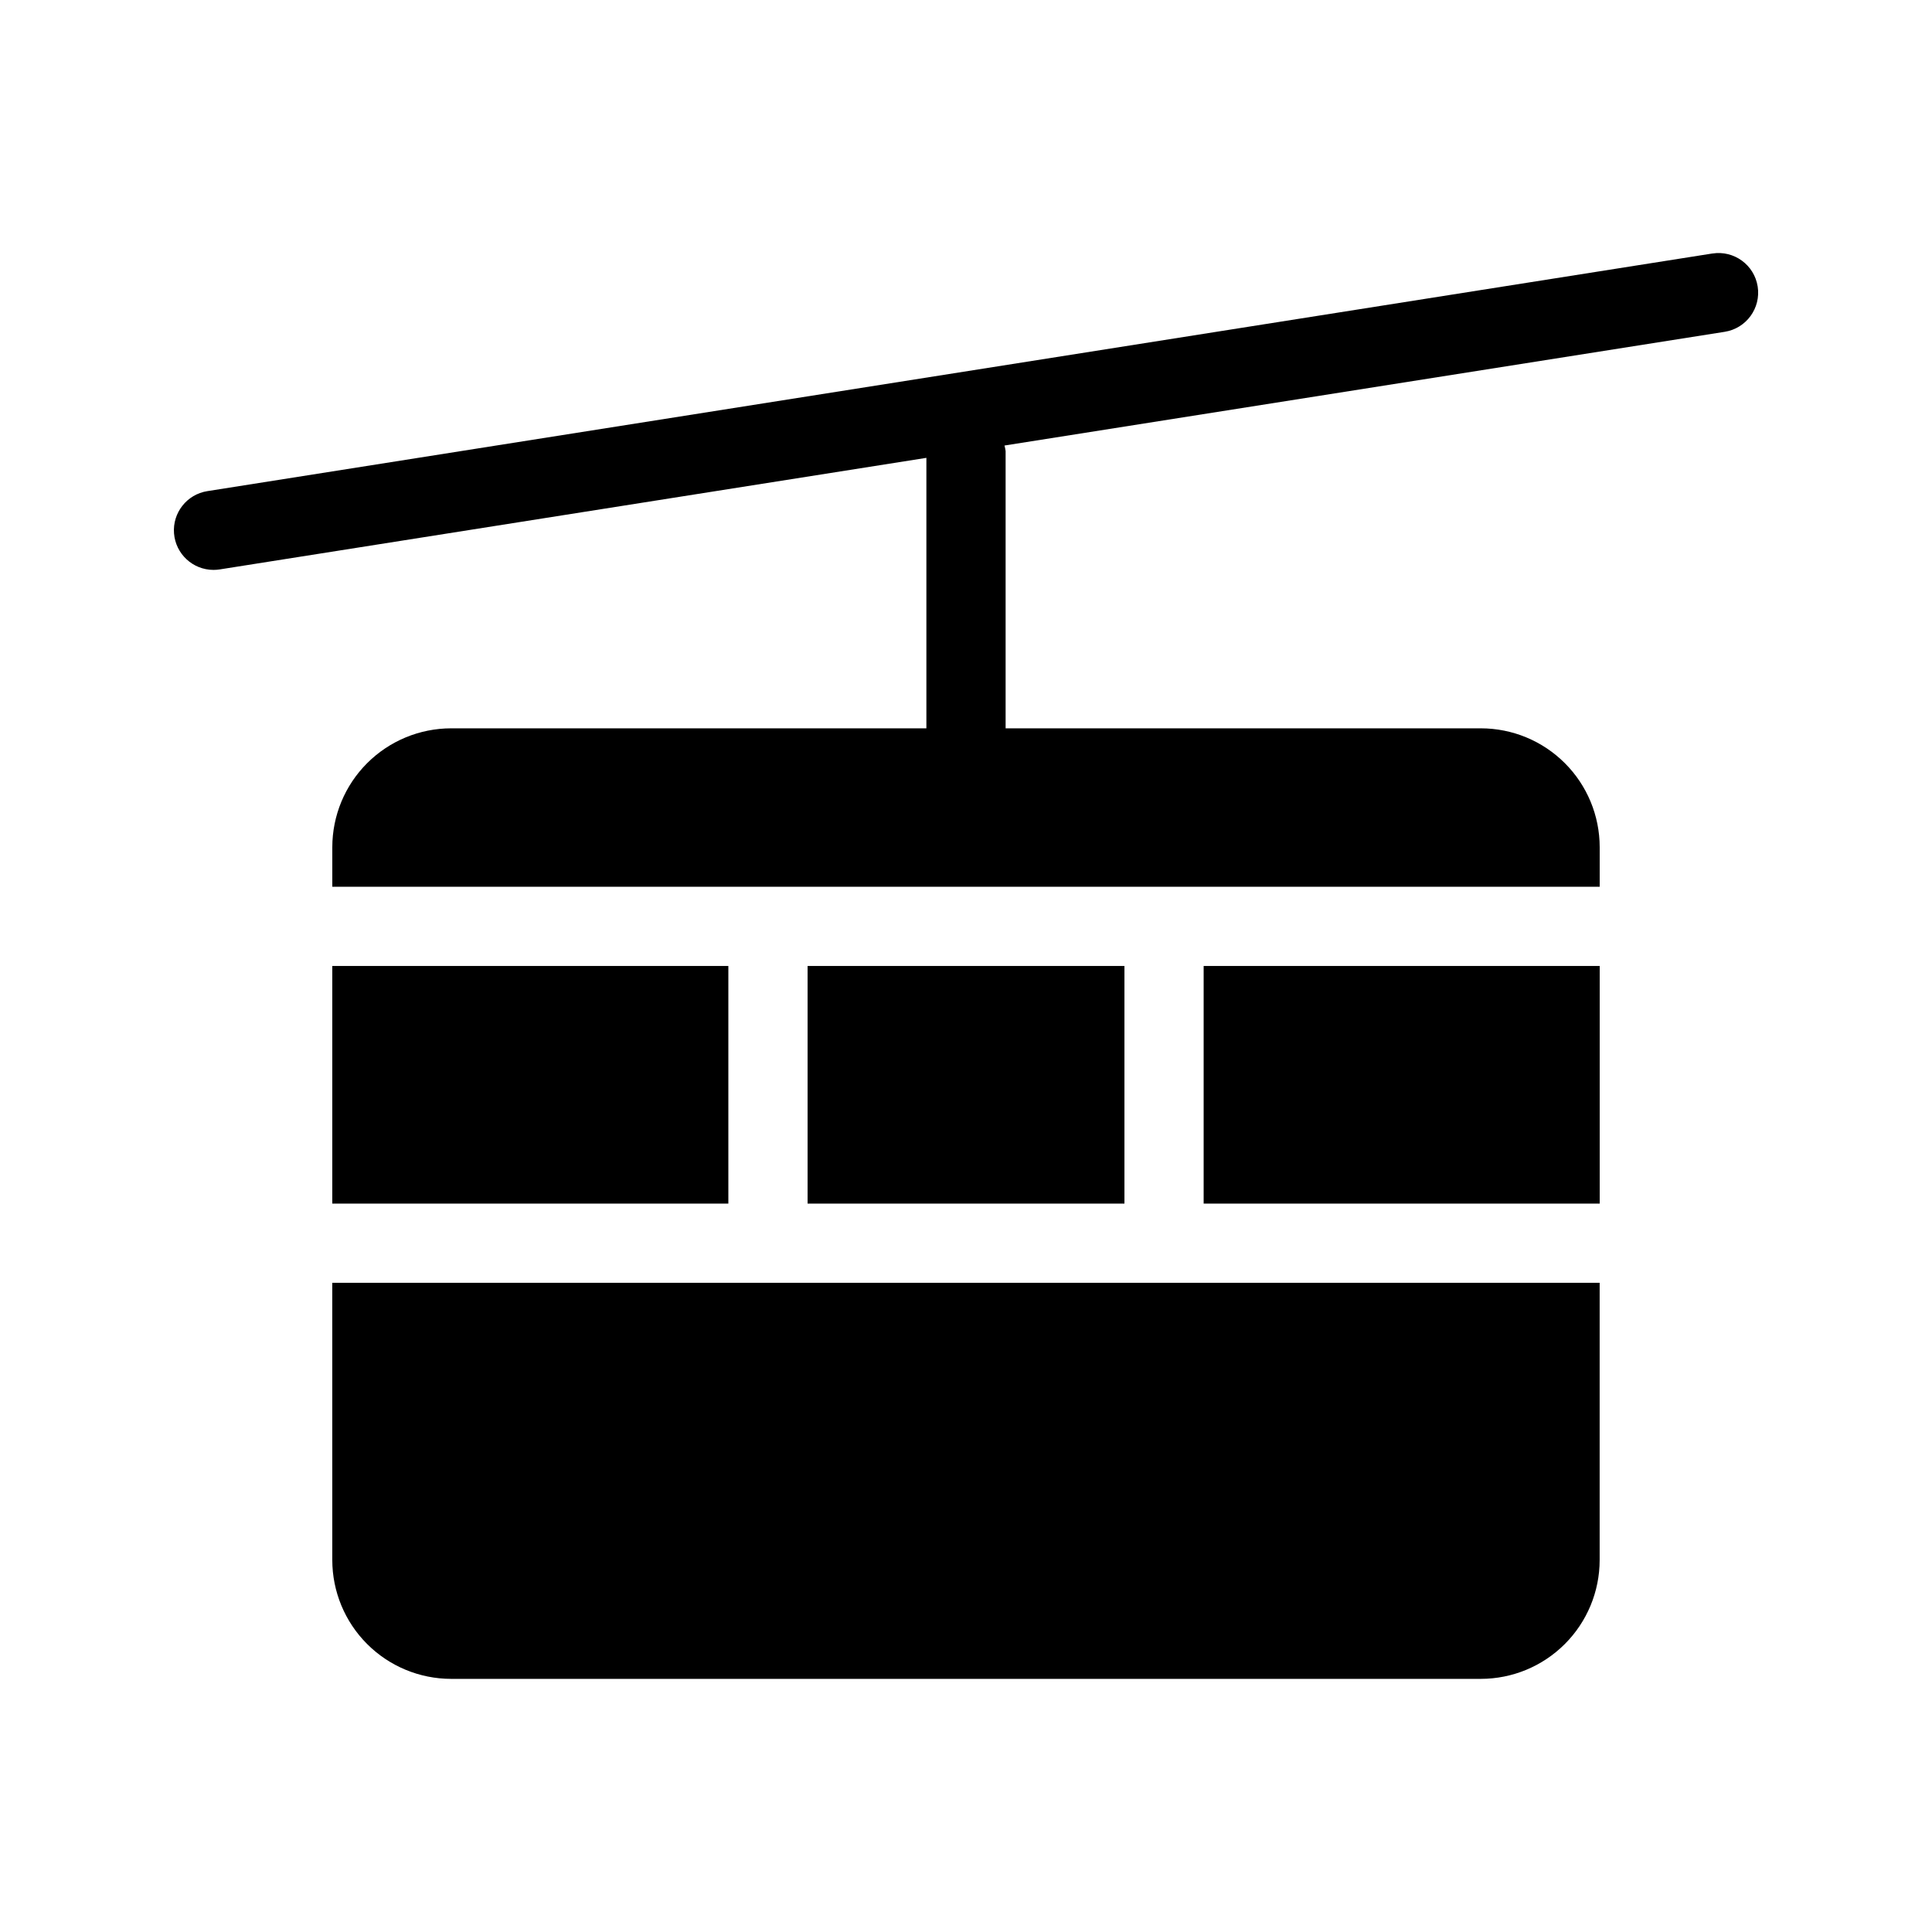 <?xml version="1.0" encoding="UTF-8"?>
<!-- Uploaded to: SVG Repo, www.svgrepo.com, Generator: SVG Repo Mixer Tools -->
<svg fill="#000000" width="800px" height="800px" version="1.1" viewBox="144 144 512 512" xmlns="http://www.w3.org/2000/svg">
 <g>
  <path d="m597.79 211.18-398.85 62.977h-0.004c-5.406 0.859-9.246 5.727-8.82 11.188 0.426 5.457 4.973 9.672 10.449 9.684 0.551 0 1.102-0.043 1.648-0.125l187.29-29.57v71.68h-125.95c-8.348 0.008-16.352 3.328-22.258 9.234-5.902 5.902-9.223 13.906-9.23 22.254v10.496h335.87v-10.496c-0.008-8.348-3.328-16.352-9.23-22.254-5.902-5.906-13.906-9.227-22.258-9.234h-125.95v-73.473c-0.062-0.496-0.164-0.992-0.297-1.473l190.87-30.137h-0.004c5.731-0.906 9.641-6.285 8.734-12.016-0.906-5.727-6.285-9.637-12.012-8.73z"/>
  <path d="m358.02 399.99h83.969v62.977h-83.969z"/>
  <path d="m232.06 399.99h104.96v62.977h-104.96z"/>
  <path d="m232.06 557.43c0.008 8.348 3.328 16.352 9.23 22.254 5.906 5.906 13.91 9.227 22.258 9.234h272.89c8.352-0.008 16.355-3.328 22.258-9.234 5.902-5.902 9.223-13.906 9.23-22.254v-73.473h-335.87z"/>
  <path d="m462.98 399.99h104.96v62.977h-104.96z"/>
 </g>
</svg>